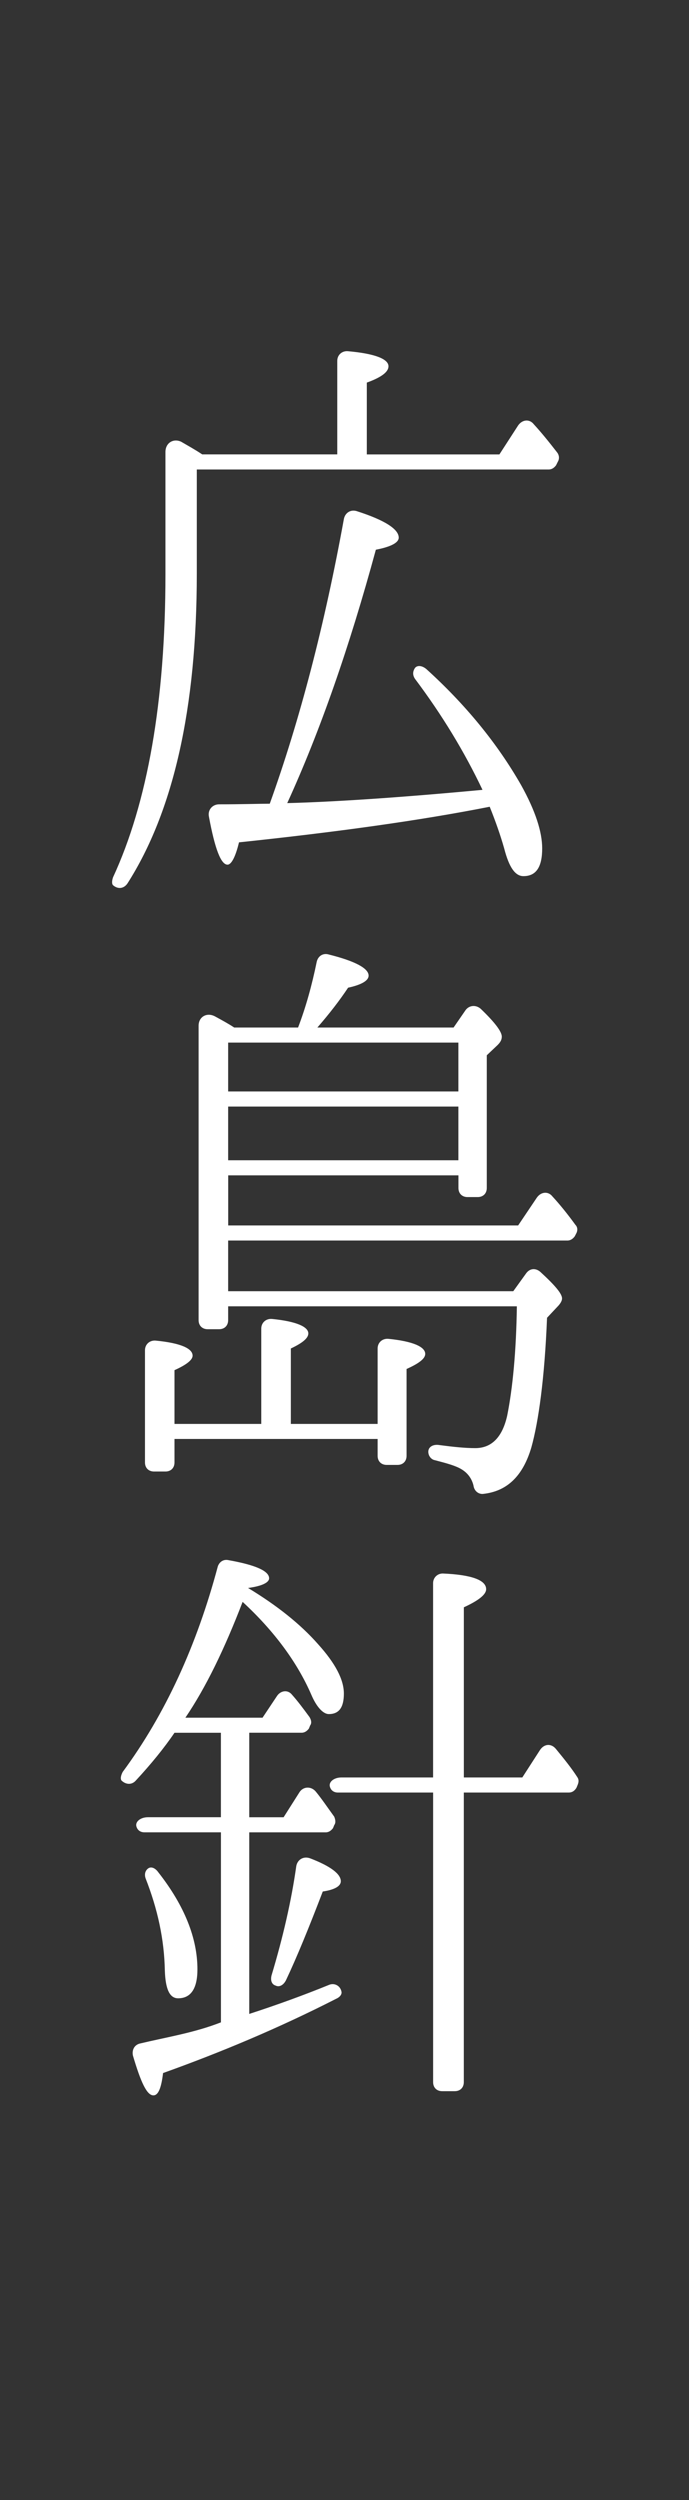 <?xml version="1.0" encoding="utf-8"?>
<!-- Generator: Adobe Illustrator 16.0.0, SVG Export Plug-In . SVG Version: 6.00 Build 0)  -->
<!DOCTYPE svg PUBLIC "-//W3C//DTD SVG 1.1//EN" "http://www.w3.org/Graphics/SVG/1.1/DTD/svg11.dtd">
<svg version="1.1" id="レイヤー_1" xmlns="http://www.w3.org/2000/svg" xmlns:xlink="http://www.w3.org/1999/xlink" x="0px"
	 y="0px" width="24px" height="87px" viewBox="0 0 24 87" enable-background="new 0 0 24 87" xml:space="preserve">
<rect x="0" y="0" width="24" height="87" fill="#333333" stroke="none"/>
<g>
	<g>
		<path fill="#FFFFFF" d="M11.748,15.812v-3.254c0-0.21,0.168-0.357,0.377-0.336c0.945,0.084,1.407,0.273,1.407,0.525
			c0,0.189-0.231,0.378-0.755,0.567v2.499h4.619l0.652-1.008c0.146-0.21,0.398-0.231,0.545-0.042
			c0.252,0.273,0.525,0.609,0.818,0.987c0.064,0.084,0.084,0.21,0.021,0.315L19.37,16.19c-0.062,0.084-0.146,0.147-0.252,0.147
			H6.855v3.632c0,4.682-0.818,8.272-2.414,10.771c-0.127,0.189-0.336,0.21-0.504,0.063c-0.043-0.042-0.043-0.147,0-0.273
			c1.196-2.583,1.826-6.11,1.826-10.54v-4.262c0-0.315,0.273-0.483,0.546-0.357c0.252,0.147,0.483,0.273,0.735,0.441H11.748z
			 M8.325,29.312c-0.126,0.525-0.272,0.777-0.399,0.777c-0.23,0-0.44-0.546-0.65-1.68c-0.042-0.231,0.126-0.42,0.357-0.42
			c0.797,0,1.385-0.021,1.764-0.021c1.049-2.918,1.91-6.215,2.582-9.91c0.042-0.21,0.23-0.336,0.441-0.273
			c0.987,0.315,1.469,0.63,1.469,0.924c0,0.168-0.252,0.315-0.797,0.42c-0.924,3.401-1.953,6.341-3.087,8.818
			c1.616-0.042,3.884-0.189,6.802-0.462c-0.629-1.323-1.406-2.604-2.352-3.863c-0.084-0.126-0.084-0.252,0-0.378
			c0.084-0.105,0.252-0.084,0.4,0.042c1.344,1.218,2.455,2.562,3.295,4.031c0.504,0.903,0.736,1.638,0.736,2.205
			c0,0.651-0.211,0.966-0.652,0.966c-0.293,0-0.504-0.315-0.672-0.966c-0.125-0.441-0.293-0.924-0.504-1.449
			C14.604,28.557,11.705,28.956,8.325,29.312z"/>
		<path fill="#FFFFFF" d="M6.078,49.55h3.023v-3.317c0-0.21,0.168-0.357,0.379-0.336c0.84,0.084,1.26,0.272,1.26,0.504
			c0,0.168-0.211,0.336-0.609,0.524v2.625h3.023v-2.625c0-0.21,0.168-0.356,0.377-0.336c0.84,0.084,1.281,0.273,1.281,0.525
			c0,0.168-0.23,0.336-0.65,0.524v3.023c0,0.189-0.127,0.315-0.314,0.315h-0.379c-0.189,0-0.315-0.126-0.315-0.315v-0.588H6.078
			v0.819c0,0.188-0.125,0.314-0.314,0.314H5.365c-0.189,0-0.315-0.126-0.315-0.314v-3.905c0-0.21,0.168-0.357,0.378-0.336
			c0.861,0.084,1.281,0.272,1.281,0.524c0,0.147-0.211,0.315-0.631,0.504V49.55z M10.383,35.756c0.273-0.714,0.482-1.47,0.65-2.289
			c0.043-0.189,0.211-0.315,0.42-0.252c0.924,0.231,1.387,0.483,1.387,0.735c0,0.168-0.231,0.315-0.715,0.42
			c-0.293,0.441-0.65,0.903-1.07,1.386h4.745l0.42-0.609c0.127-0.168,0.357-0.189,0.525-0.042c0.504,0.483,0.734,0.798,0.734,0.966
			c0,0.105-0.041,0.189-0.146,0.294l-0.377,0.357v4.619c0,0.189-0.127,0.315-0.316,0.315h-0.355c-0.189,0-0.316-0.126-0.316-0.315
			V40.9h-8.02v1.743h10.1l0.65-0.966c0.146-0.21,0.398-0.231,0.545-0.042c0.252,0.273,0.525,0.609,0.799,0.987
			c0.084,0.084,0.084,0.21,0.021,0.315l-0.043,0.084c-0.062,0.084-0.146,0.147-0.252,0.147H7.947v1.764h9.932l0.439-0.609
			c0.127-0.189,0.336-0.21,0.504-0.063c0.504,0.462,0.756,0.756,0.756,0.924c0,0.084-0.062,0.188-0.168,0.294l-0.355,0.378
			c-0.084,2.1-0.295,3.611-0.547,4.514c-0.293,0.987-0.84,1.533-1.701,1.617c-0.168,0-0.293-0.126-0.314-0.294
			c-0.062-0.252-0.209-0.441-0.42-0.567c-0.209-0.126-0.525-0.21-0.924-0.314c-0.125-0.021-0.23-0.147-0.23-0.294
			c0-0.168,0.168-0.273,0.398-0.231c0.482,0.063,0.883,0.105,1.238,0.105c0.568,0,0.945-0.378,1.113-1.134
			c0.189-0.945,0.314-2.226,0.336-3.801H7.947v0.483c0,0.188-0.126,0.314-0.314,0.314H7.233c-0.188,0-0.315-0.126-0.315-0.314
			V35.693c0-0.315,0.295-0.483,0.588-0.315c0.231,0.126,0.463,0.252,0.651,0.378H10.383z M7.947,37.981h8.02v-1.701h-8.02V37.981z
			 M15.967,40.375v-1.869h-8.02v1.869H15.967z"/>
		<path fill="#FFFFFF" d="M8.682,60.298v2.939h1.197l0.546-0.86c0.126-0.21,0.399-0.231,0.567-0.042
			c0.209,0.252,0.42,0.566,0.65,0.882c0.042,0.104,0.062,0.21,0,0.294l-0.042,0.104c-0.063,0.084-0.147,0.147-0.252,0.147H8.682
			v6.319c0.967-0.314,1.891-0.65,2.771-1.008c0.189-0.084,0.399,0.021,0.441,0.231c0.021,0.084-0.042,0.188-0.189,0.252
			c-2.016,1.028-4.031,1.868-6.025,2.582c-0.062,0.525-0.168,0.777-0.336,0.777c-0.23,0-0.441-0.462-0.714-1.386
			c-0.042-0.21,0.063-0.378,0.252-0.42c0.882-0.21,1.784-0.357,2.646-0.672l0.168-0.063v-6.613H5.029
			c-0.127,0-0.231-0.063-0.273-0.189c-0.062-0.168,0.126-0.336,0.398-0.336h2.541v-2.939H6.078
			c-0.356,0.525-0.818,1.092-1.344,1.659c-0.146,0.168-0.356,0.146-0.504,0c-0.041-0.063-0.021-0.168,0.043-0.294
			c1.49-2.016,2.582-4.409,3.316-7.16c0.063-0.168,0.211-0.252,0.379-0.21c0.944,0.168,1.406,0.378,1.406,0.63
			c0,0.147-0.252,0.273-0.734,0.336c1.008,0.609,1.826,1.26,2.436,1.953c0.608,0.672,0.902,1.238,0.902,1.722
			c0,0.482-0.168,0.714-0.525,0.714c-0.188,0-0.42-0.231-0.608-0.672c-0.483-1.113-1.28-2.205-2.394-3.233
			c-0.63,1.638-1.281,2.981-1.994,4.031h2.688l0.504-0.756c0.125-0.189,0.377-0.231,0.524-0.042c0.188,0.21,0.378,0.462,0.608,0.776
			c0.063,0.105,0.084,0.21,0.021,0.294l-0.042,0.105c-0.063,0.084-0.147,0.146-0.252,0.146H8.682z M5.512,65.149
			c0.924,1.176,1.365,2.31,1.365,3.38c0,0.672-0.231,1.008-0.672,1.008c-0.295,0-0.441-0.314-0.463-0.966
			c-0.021-1.092-0.252-2.142-0.672-3.212c-0.041-0.126-0.021-0.252,0.084-0.336C5.26,64.939,5.406,65.001,5.512,65.149z
			 M9.459,68.739c0.398-1.322,0.693-2.604,0.861-3.8c0.041-0.231,0.252-0.357,0.482-0.273c0.714,0.273,1.07,0.546,1.07,0.798
			c0,0.168-0.209,0.294-0.629,0.357c-0.483,1.26-0.903,2.288-1.281,3.086c-0.084,0.168-0.23,0.252-0.357,0.189
			C9.459,69.054,9.417,68.907,9.459,68.739z M15.086,62.377h-3.318c-0.126,0-0.231-0.063-0.272-0.189
			c-0.063-0.168,0.125-0.336,0.398-0.336h3.192v-6.761c0-0.188,0.146-0.336,0.336-0.336c1.008,0.042,1.512,0.231,1.512,0.546
			c0,0.189-0.273,0.399-0.777,0.63v5.921h2.037l0.609-0.944c0.146-0.231,0.398-0.252,0.566-0.042
			c0.293,0.356,0.545,0.672,0.734,0.966c0.062,0.084,0.062,0.168,0.021,0.272l-0.043,0.105c-0.062,0.104-0.146,0.168-0.271,0.168
			h-3.654v10.078c0,0.188-0.125,0.314-0.314,0.314h-0.441c-0.189,0-0.314-0.126-0.314-0.314V62.377z"/>
	</g>
</g>
</svg>
